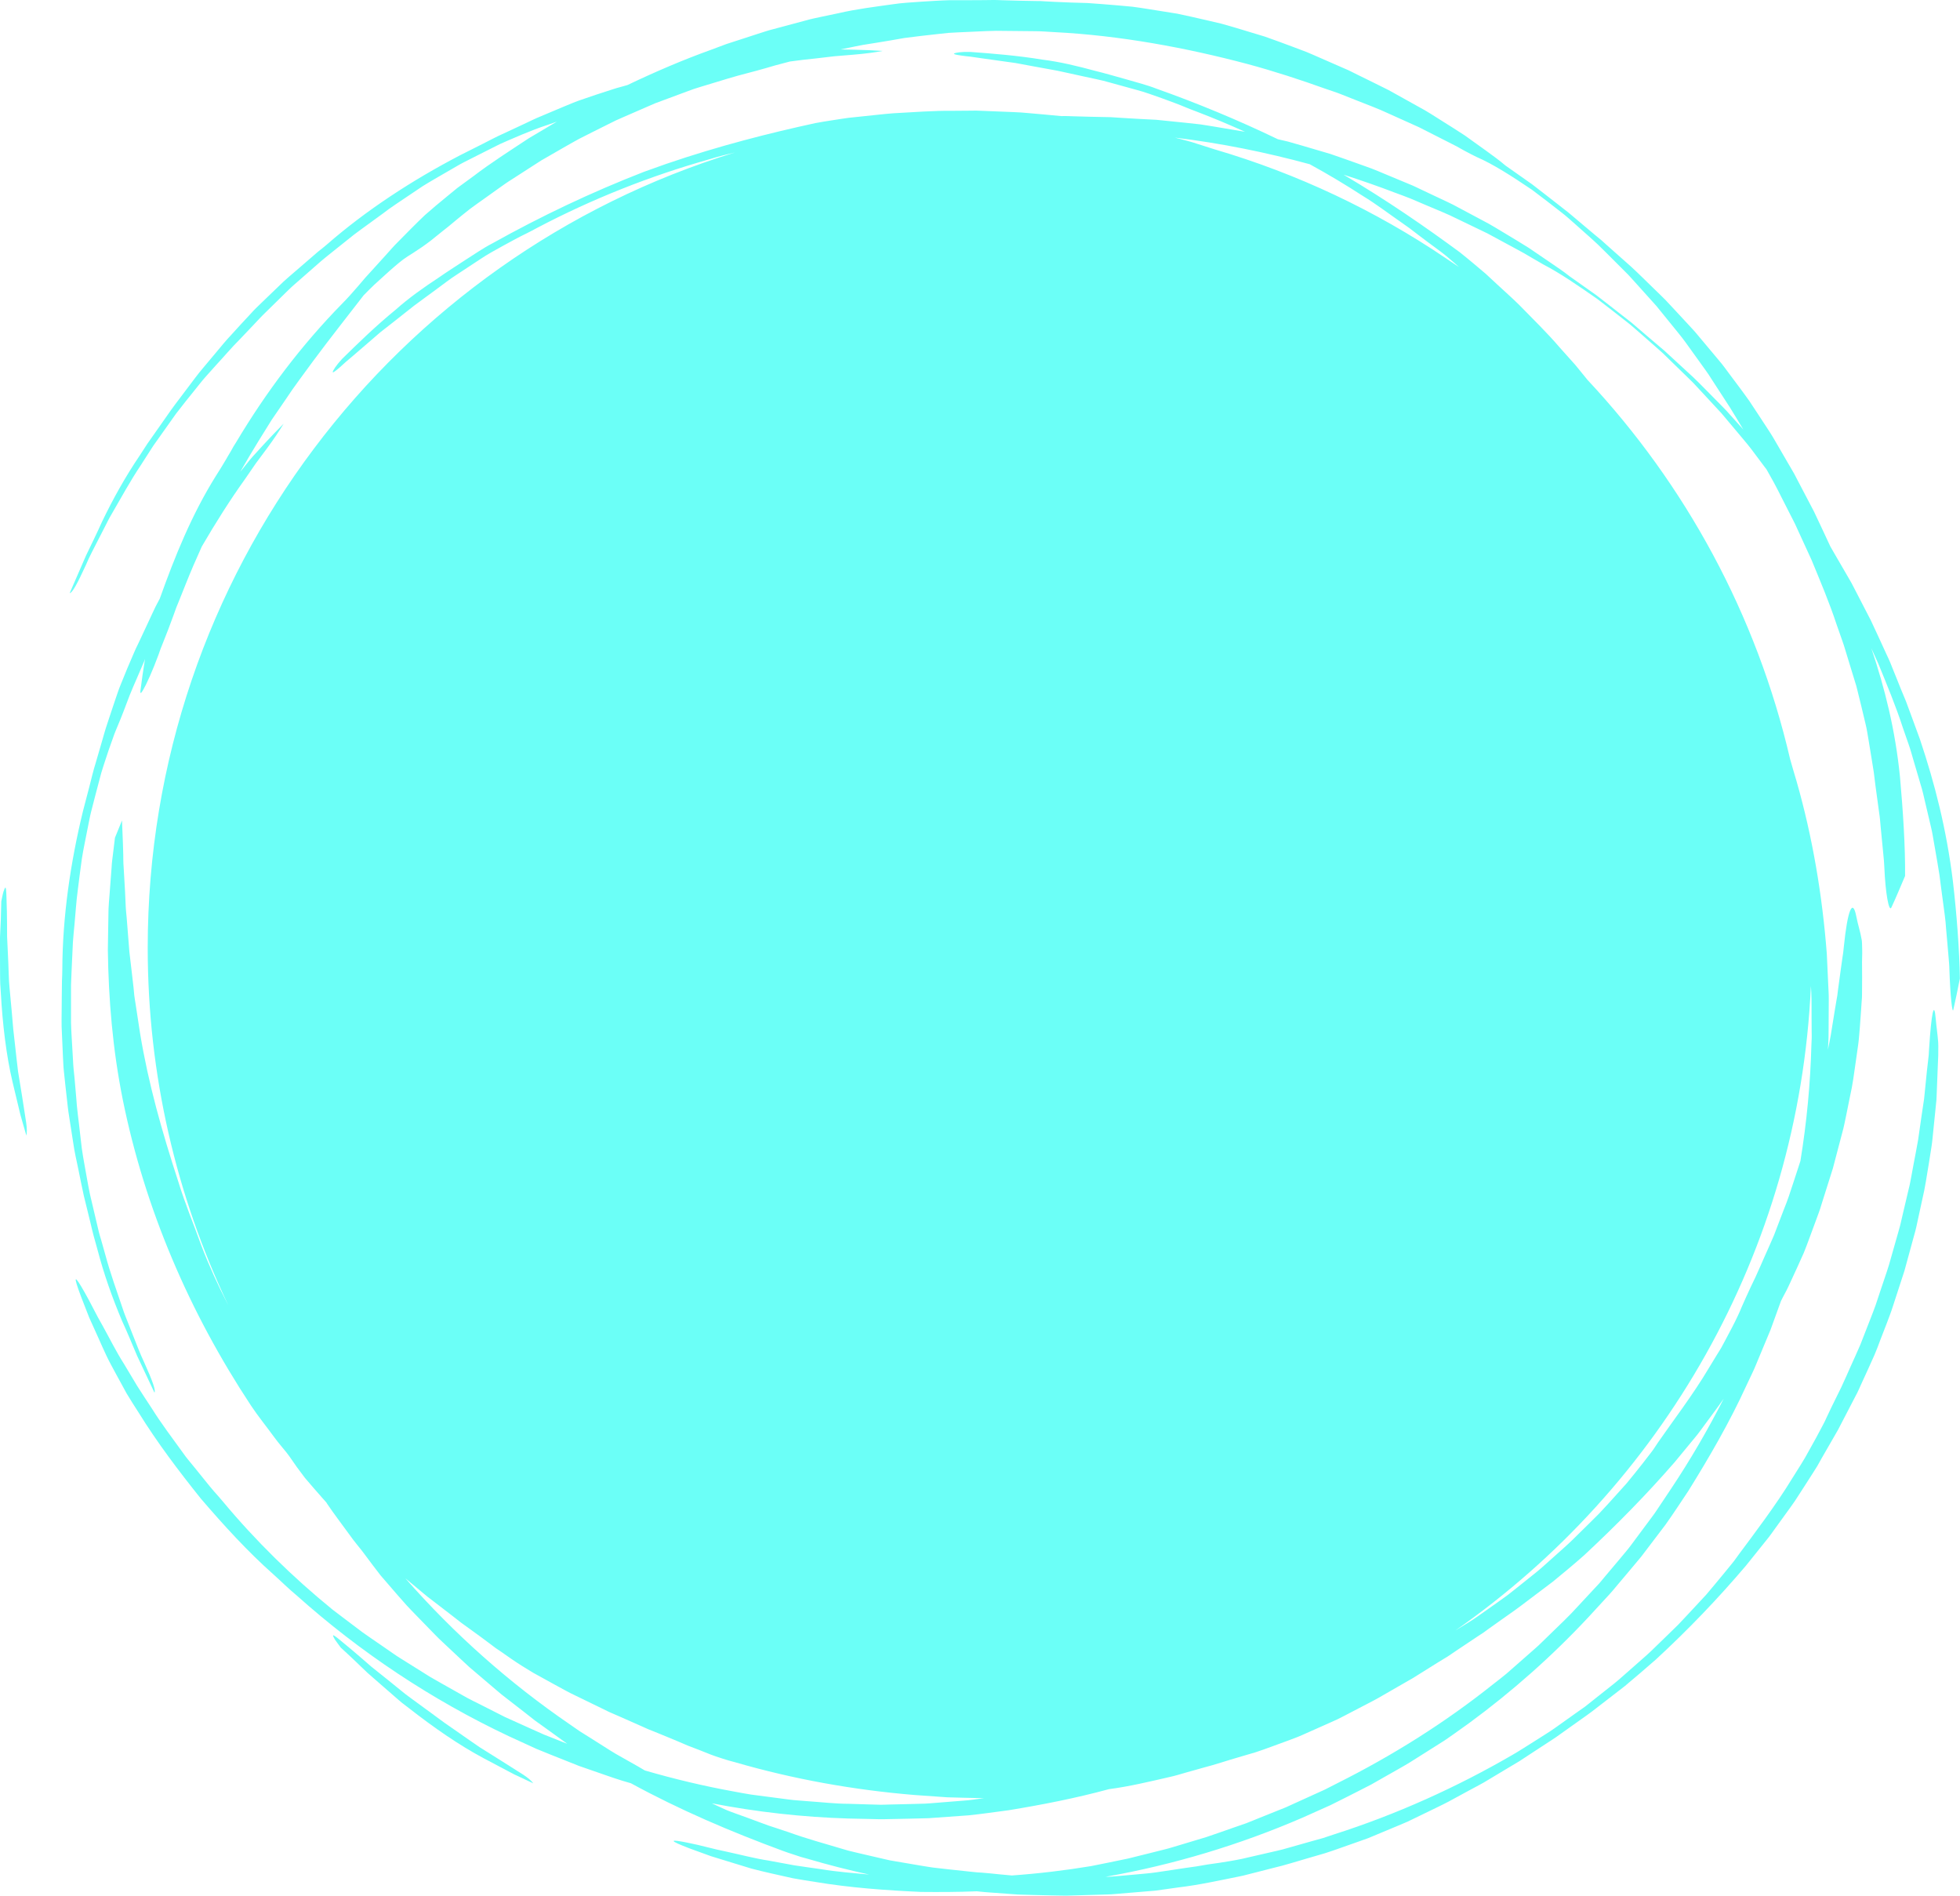 <?xml version="1.0" encoding="UTF-8" standalone="no"?><svg xmlns="http://www.w3.org/2000/svg" xmlns:xlink="http://www.w3.org/1999/xlink" fill="#000000" height="483.6" preserveAspectRatio="xMidYMid meet" version="1" viewBox="-0.0 0.0 500.1 483.6" width="500.1" zoomAndPan="magnify"><g fill="#6bfff7" id="change1_1"><path d="M498.28,224.75c-1.63-13.2-4.59-24.78-8.4-36.15c-0.79-2.14-1.57-4.28-2.36-6.43 c-0.39-1.07-0.8-2.15-1.2-3.24c-0.44-1.08-0.89-2.17-1.36-3.28c-0.57-1.47-1.18-2.93-1.77-4.4l-0.88-2.2 c-0.3-0.74-0.65-1.44-0.98-2.16c-1.34-2.88-2.62-5.78-3.99-8.64c-1.46-2.82-2.92-5.64-4.38-8.47c-0.35-0.71-0.74-1.41-1.14-2.08 l-1.2-2.07l-2.4-4.13c-0.36-0.65-0.73-1.29-1.11-1.93c-0.01-0.02-0.02-0.05-0.04-0.07c-0.04-0.08-0.07-0.14-0.11-0.21 c-1.37-2.92-2.71-5.86-4.11-8.77c-1.5-2.86-3.01-5.73-4.5-8.59c-0.35-0.73-0.75-1.43-1.17-2.13l-1.22-2.09l-2.43-4.19 c-0.38-0.66-0.75-1.31-1.14-1.96c-0.38-0.65-0.8-1.27-1.2-1.9c-0.81-1.25-1.62-2.48-2.43-3.71c-0.8-1.22-1.61-2.44-2.41-3.65 c-0.82-1.19-1.7-2.33-2.54-3.49c-0.86-1.15-1.7-2.29-2.56-3.42c-0.85-1.12-1.64-2.28-2.57-3.34c-1.81-2.16-3.59-4.29-5.36-6.4 c-0.86-1.07-1.82-2.08-2.75-3.08c-0.93-1.01-1.86-2-2.79-3.01l-2.79-2.99c-0.95-0.97-1.95-1.91-2.92-2.86 c-1.96-1.89-3.88-3.83-5.88-5.67c-2.04-1.81-4.09-3.63-6.15-5.46c-0.47-0.43-0.95-0.86-1.43-1.29c-0.51-0.42-1.02-0.84-1.53-1.26 c-1.01-0.85-2.05-1.71-3.07-2.58c-1.05-0.88-2.09-1.76-3.14-2.65l-0.8-0.67l-0.82-0.63c-0.54-0.43-1.11-0.85-1.64-1.29 c-2.22-1.71-4.43-3.47-6.66-5.17c-2.29-1.61-4.59-3.23-6.83-4.81c-1.56-1.34-3.27-2.56-5.01-3.83c-1.76-1.26-3.56-2.54-5.37-3.85 c-1.87-1.24-3.81-2.43-5.76-3.67c-1.94-1.21-3.89-2.52-5.97-3.61c-2.05-1.15-4.1-2.29-6.18-3.44l-1.55-0.86 c-0.54-0.27-1.08-0.53-1.59-0.79l-3.19-1.58c-1.07-0.52-2.12-1.04-3.2-1.57c-1.06-0.51-2.08-1.08-3.18-1.52 c-2.15-0.95-4.3-1.88-6.4-2.8c-1.12-0.48-2.25-1-3.41-1.47c-1.14-0.44-2.31-0.88-3.5-1.32c-2.33-0.87-4.7-1.75-7.1-2.59 c-2.43-0.74-4.87-1.47-7.31-2.21c-1.24-0.36-2.47-0.73-3.72-1.07c-1.22-0.3-2.49-0.59-3.75-0.88c-2.5-0.57-5.02-1.16-7.54-1.68 c-2.54-0.42-5.1-0.83-7.64-1.22c-1.28-0.2-2.55-0.4-3.82-0.56c-1.28-0.12-2.56-0.23-3.85-0.35c-2.53-0.22-5.09-0.41-7.61-0.59 c-2.79-0.06-5.66-0.17-8.6-0.31c-0.75-0.04-1.49-0.08-2.22-0.12l-1.11-0.07l-1.08-0.01c-1.43-0.02-2.88-0.05-4.33-0.08 c-1.45-0.03-2.91-0.08-4.36-0.12l-1.09-0.04l-0.54-0.01L254.02,0h-0.31h-0.28l-2.25,0.03c-2.99,0.03-5.96,0.03-8.87,0.02 c-2.53,0.07-4.98,0.24-7.39,0.39c-2.42,0.18-4.8,0.29-7.14,0.65c-4.68,0.66-9.28,1.22-13.85,2.28c-1.39,0.3-2.8,0.59-4.2,0.88 c-1.39,0.3-2.77,0.57-4.14,0.97c-2.75,0.73-5.47,1.47-8.18,2.19c-1.37,0.33-2.7,0.8-4.05,1.22l-3.99,1.3l-4.01,1.3 c-1.31,0.5-2.63,0.99-3.96,1.48c-7.15,2.57-14.21,5.6-21.31,8.99c-0.57,0.16-1.11,0.31-1.67,0.47c-0.66,0.17-1.3,0.35-1.92,0.56 c-3.12,0.98-5.96,1.94-8.72,2.9c-0.68,0.24-1.36,0.5-2.01,0.78c-0.66,0.27-1.34,0.55-1.99,0.82c-1.31,0.56-2.65,1.12-3.99,1.68 l-2.82,1.19c-0.95,0.41-1.86,0.87-2.77,1.3c-1.86,0.86-3.73,1.73-5.59,2.61c-1.89,0.83-3.72,1.82-5.6,2.77 c-1.89,0.95-3.79,1.91-5.72,2.88c-12.12,6.33-23.84,13.95-33.9,22.73c-0.67,0.57-1.49,1.24-2.27,1.84 c-1.96,1.67-3.91,3.38-5.86,5.06c-0.98,0.85-1.98,1.68-2.92,2.55l-2.79,2.68c-0.92,0.88-1.85,1.78-2.77,2.67 c-0.92,0.9-1.86,1.76-2.7,2.72c-1.75,1.87-3.47,3.74-5.17,5.62c-0.58,0.66-1.22,1.29-1.77,1.98c-0.57,0.68-1.15,1.37-1.72,2.06 c-1.17,1.39-2.33,2.77-3.47,4.14c-1.49,1.73-2.82,3.59-4.2,5.4c-1.35,1.83-2.77,3.62-4.11,5.49c-1.32,1.89-2.66,3.78-4,5.7 c-0.66,0.97-1.37,1.92-2.04,2.9c-0.66,1-1.31,2.01-1.96,3.02c-3.71,5.48-6.81,11.07-9.6,16.86c-1.16,2.61-2.62,5.58-4.11,8.68 c-1.38,3.16-2.8,6.45-4.15,9.55c0.62-0.01,1.89-2.27,4.11-7.12c0.93-2.24,2.11-4.38,3.2-6.55l1.67-3.25 c0.55-1.08,1.08-2.18,1.71-3.22c2.44-4.21,4.77-8.48,7.48-12.53l2.15-3.35c0.37-0.55,0.7-1.12,1.08-1.67l1.15-1.62 c1.54-2.15,3.07-4.31,4.59-6.47c1.6-2.11,3.27-4.15,4.92-6.21c0.84-1.03,1.63-2.08,2.51-3.07l2.64-2.95 c2.01-2.16,4.05-4.6,6.3-6.84c1.1-1.15,2.18-2.3,3.26-3.43c1.08-1.13,2.1-2.27,3.16-3.28c1.51-1.49,3.05-2.99,4.59-4.5 c0.77-0.74,1.51-1.51,2.31-2.23l2.41-2.11c1.61-1.41,3.22-2.83,4.83-4.23c1.63-1.39,3.33-2.68,4.98-4.03 c1.16-0.93,2.34-1.87,3.52-2.81c1.2-0.92,2.44-1.78,3.65-2.68c1.21-0.88,2.4-1.76,3.6-2.62c0.58-0.43,1.16-0.87,1.73-1.29 c0.59-0.41,1.18-0.8,1.74-1.2c2.26-1.54,4.51-3.05,6.77-4.55c2.31-1.44,4.69-2.77,7.04-4.14c1.18-0.66,2.33-1.39,3.54-2 c1.21-0.61,2.44-1.23,3.66-1.85c1.22-0.62,2.43-1.23,3.67-1.85l1.84-0.92l1.9-0.84c2.67-1.18,4.83-2.05,6.91-2.86 c1.05-0.43,2.1-0.76,3.18-1.13c0.8-0.28,1.63-0.57,2.5-0.88l-7.17,4.25c-4.77,3.16-9.59,6.21-14.12,9.67 c-1.09,0.8-2.21,1.61-3.32,2.43l-0.83,0.61l-0.79,0.65c-0.54,0.43-1.07,0.87-1.6,1.31c-2.1,1.72-4.12,3.4-5.83,4.92 c-2.49,2.37-4.69,4.63-6.88,6.85c-1.11,1.08-2.11,2.28-3.17,3.44c-1.04,1.16-2.12,2.34-3.23,3.56c-0.59,0.65-1.25,1.36-1.92,2.11 c-0.66,0.77-1.34,1.55-2.01,2.35c-1.35,1.57-2.71,3.08-3.85,4.22c-10.46,10.67-19.44,22.56-27.13,35.46 c-0.21,0.34-0.44,0.69-0.66,1.05c-0.22,0.36-0.41,0.74-0.62,1.12c-0.46,0.74-0.89,1.51-1.33,2.26c-0.88,1.49-1.75,2.92-2.51,4.08 c-6.21,9.94-10.49,20.58-14.34,31.34c-0.36,0.68-0.71,1.35-1.07,2.03c-0.65,1.29-1.21,2.63-1.84,3.93c-0.6,1.3-1.21,2.59-1.8,3.85 c-0.28,0.63-0.59,1.25-0.88,1.87c-0.31,0.61-0.59,1.21-0.85,1.81c-1.32,2.99-2.46,5.76-3.54,8.46c-0.28,0.67-0.53,1.35-0.76,2.03 c-0.24,0.69-0.47,1.37-0.7,2.05c-0.45,1.36-0.9,2.71-1.37,4.1L27,185.76c-0.31,0.97-0.57,1.96-0.86,2.95 c-0.56,1.96-1.14,3.93-1.72,5.91c-0.62,1.97-1.09,4-1.61,6.03c-0.53,2.04-1.08,4.11-1.62,6.2c-3.24,13.28-5.24,27.12-5.29,40.47 c0,0.87-0.05,1.94-0.09,2.91c-0.05,2.59-0.05,5.17-0.08,7.76c0,1.28-0.05,2.58-0.01,3.88c0.05,1.29,0.11,2.57,0.17,3.85 c0.06,1.29,0.11,2.57,0.17,3.85c0.08,1.28,0.1,2.56,0.25,3.83c0.27,2.54,0.53,5.07,0.83,7.58c0.11,0.87,0.17,1.75,0.31,2.63 c0.15,0.88,0.28,1.77,0.41,2.66c0.28,1.78,0.56,3.56,0.83,5.33c0.31,2.25,0.84,4.47,1.3,6.71c0.47,2.23,0.88,4.47,1.39,6.72 c0.56,2.23,1.11,4.49,1.66,6.76c0.28,1.14,0.52,2.29,0.84,3.44c0.31,1.15,0.62,2.3,0.96,3.46c1.67,6.39,3.82,12.42,6.32,18.34 c1.2,2.59,2.47,5.66,3.81,8.83c1.47,3.11,2.99,6.34,4.43,9.41c0.4-0.46-0.44-2.91-2.64-7.77c-1.05-2.2-1.88-4.48-2.79-6.73 l-1.34-3.4c-0.44-1.13-0.92-2.25-1.29-3.42c-1.55-4.6-3.22-9.18-4.48-13.88l-1.08-3.83c-0.2-0.64-0.39-1.27-0.55-1.91l-0.46-1.94 c-0.6-2.57-1.21-5.14-1.82-7.72c-0.54-2.59-0.96-5.2-1.44-7.79c-0.22-1.31-0.47-2.6-0.64-3.91l-0.46-3.94 c-0.3-2.93-0.79-6.07-0.98-9.24c-0.14-1.59-0.29-3.17-0.41-4.72c-0.17-1.55-0.33-3.06-0.39-4.53c-0.12-2.13-0.25-4.27-0.37-6.41 c-0.04-1.07-0.14-2.14-0.14-3.21v-3.21c0-2.14,0-4.28,0-6.42c0.05-2.14,0.2-4.27,0.27-6.39c0.08-1.49,0.14-3,0.21-4.5 c0.09-1.5,0.27-3.01,0.4-4.51c0.13-1.49,0.27-2.97,0.38-4.43c0.07-0.73,0.12-1.44,0.2-2.16c0.08-0.71,0.17-1.4,0.25-2.1 c0.33-2.7,0.68-5.4,1.05-8.08c0.42-2.68,1.01-5.34,1.52-8c0.28-1.33,0.5-2.67,0.84-4c0.34-1.31,0.69-2.63,1.02-3.97 c0.34-1.32,0.7-2.65,1.05-3.98l0.53-2l0.62-1.98c0.88-2.78,1.66-4.98,2.42-7.08c0.35-1.06,0.8-2.07,1.23-3.12 c0.44-1.05,0.89-2.13,1.34-3.32l1.67-4.38c0.57-1.46,1.22-2.88,1.83-4.31l1.85-4.31L37,168.1c-0.46,2.86-0.87,5.64-1.18,8.21 c-0.06,0.64,0.14,0.56,0.41,0.16c0.15-0.21,0.31-0.49,0.48-0.81c0.18-0.31,0.36-0.67,0.54-1.02c0.67-1.36,1.37-2.96,2.09-4.75 c0.36-0.9,0.73-1.86,1.1-2.85c0.18-0.5,0.36-1.01,0.54-1.54c0.22-0.51,0.43-1.04,0.63-1.58c0.88-2.16,1.77-4.51,2.68-7.01 c0.22-0.63,0.44-1.27,0.69-1.92c0.27-0.63,0.53-1.28,0.79-1.94c0.52-1.31,1.07-2.67,1.62-4.05c1.28-3.22,2.66-6.41,4.1-9.58 c3.49-5.99,7.2-11.87,11.04-17.22c0.89-1.3,1.81-2.65,2.74-3.98c0.95-1.29,1.93-2.57,2.82-3.79c1.82-2.46,3.29-4.67,4.28-6.34 c-1.62,1.6-3.15,3.25-4.79,4.99c-0.8,0.88-1.62,1.77-2.44,2.67c-0.41,0.46-0.84,0.9-1.23,1.38c-0.39,0.48-0.78,0.97-1.18,1.46 c-0.47,0.58-0.93,1.19-1.43,1.78c1.54-2.68,3.11-5.34,4.72-7.95c1.1-1.77,2.21-3.54,3.3-5.31c1.18-1.71,2.35-3.42,3.51-5.12 c2.26-3.45,4.73-6.65,7.02-9.82c4.66-6.29,9.21-11.98,12.94-16.84c1.02-1.01,1.89-1.94,2.72-2.7c0.83-0.76,1.56-1.42,2.2-2 c1.29-1.17,2.23-2.03,3.05-2.71c0.79-0.69,1.45-1.22,2.14-1.74c0.69-0.52,1.45-0.98,2.43-1.6c1.54-0.98,3-1.97,4.7-3.28 c0.41-0.33,0.85-0.69,1.3-1.05c0.44-0.38,0.93-0.77,1.44-1.16c1.04-0.8,2.16-1.71,3.41-2.77c1.17-0.97,2.42-1.98,3.73-3.01 c1.31-1,2.73-1.95,4.05-2.91l3.26-2.33l1.65-1.17c0.54-0.39,1.11-0.74,1.67-1.1l6.77-4.36c0.55-0.37,1.12-0.72,1.72-1.04l1.73-1 l3.48-2c1.17-0.65,2.31-1.33,3.49-1.96c1.19-0.61,2.37-1.2,3.56-1.8c1.31-0.64,2.6-1.3,3.9-1.95l1.96-0.97l1.99-0.88 c2.68-1.16,5.34-2.32,8-3.48c2.71-1.01,5.4-2,8.05-2.99c0.66-0.24,1.31-0.48,1.98-0.72c0.66-0.21,1.33-0.41,2-0.62 c1.31-0.4,2.63-0.8,3.93-1.19c1.74-0.51,3.41-1.06,5.09-1.51c1.67-0.43,3.3-0.86,4.92-1.31c1.61-0.44,3.2-0.89,4.8-1.37 c1.22-0.32,2.43-0.63,3.65-0.96c2.22-0.3,4.42-0.57,6.57-0.78c1.57-0.19,3.2-0.38,4.79-0.56c1.61-0.13,3.2-0.26,4.72-0.39 c3.05-0.25,5.68-0.6,7.58-0.97c-2.27-0.16-4.51-0.23-6.92-0.3c-1.18-0.02-2.38-0.05-3.61-0.07c-0.07,0-0.14,0-0.22-0.01 c0.72-0.15,1.44-0.29,2.16-0.44c1.18-0.24,2.36-0.5,3.54-0.71c1.18-0.19,2.38-0.38,3.56-0.57c2.36-0.38,4.72-0.78,7.05-1.2 c2.8-0.37,5.79-0.71,8.89-1.05c0.78-0.08,1.54-0.16,2.34-0.25c0.79-0.06,1.59-0.09,2.38-0.13c1.6-0.08,3.23-0.15,4.88-0.22 c1.62-0.06,3.29-0.17,4.92-0.18c1.67,0.01,3.33,0.02,5,0.05c1.67,0.01,3.33,0.04,4.99,0.05c0.83,0,1.66,0.04,2.47,0.09 c0.82,0.05,1.63,0.1,2.46,0.15c16.58,0.84,33.46,3.95,49.26,8.15c6.65,1.79,13.53,4.04,19.69,6.25c1.38,0.49,2.79,0.91,4.13,1.45 c1.35,0.53,2.69,1.07,4.04,1.6c2.69,1.08,5.4,2.05,8,3.28c2.6,1.19,5.24,2.34,7.84,3.53c2.56,1.3,5.11,2.59,7.66,3.89 c0.65,0.33,1.31,0.66,1.96,1c0.65,0.36,1.27,0.71,1.88,1.05c1.22,0.66,2.36,1.25,3.2,1.65c4.25,1.84,9.04,4.93,14.12,8.36 c2.44,1.83,4.95,3.76,7.46,5.73c1.27,0.96,2.44,2.06,3.65,3.11c1.18,1.05,2.38,2.11,3.54,3.15c0.76,0.7,1.53,1.36,2.27,2.08 l2.21,2.18c1.44,1.45,2.91,2.91,4.36,4.36c0.36,0.36,0.73,0.72,1.09,1.09l1.04,1.14c0.68,0.76,1.37,1.52,2.06,2.28 c1.36,1.52,2.73,3.02,4.08,4.54c1.28,1.57,2.54,3.13,3.79,4.67c1.25,1.56,2.53,3.06,3.67,4.64c1.14,1.59,2.27,3.15,3.38,4.7 c0.56,0.77,1.11,1.54,1.65,2.3c0.27,0.39,0.54,0.76,0.8,1.14c0.27,0.4,0.5,0.79,0.75,1.17c1.57,2.45,3.15,4.89,4.75,7.32 c1.15,1.84,2.25,3.71,3.37,5.56c-0.52-0.58-1.07-1.18-1.59-1.77l-2.7-3c-0.91-0.97-1.87-1.92-2.81-2.87 c-1.91-1.91-3.75-3.85-5.7-5.71c-1.99-1.82-3.98-3.65-5.96-5.49c-0.46-0.44-0.94-0.86-1.41-1.3c-0.48-0.42-0.99-0.83-1.48-1.25 c-0.99-0.85-2.01-1.71-3.03-2.58c-1.01-0.87-2.05-1.74-3.08-2.64l-0.77-0.66l-0.82-0.64c-0.54-0.42-1.08-0.85-1.63-1.27 c-2.18-1.69-4.35-3.43-6.56-5.11c-2.27-1.6-4.53-3.2-6.75-4.77c-1.59-1.27-3.32-2.42-5.08-3.62c-1.75-1.2-3.55-2.43-5.38-3.66 c-1.87-1.19-3.8-2.32-5.73-3.5c-1.97-1.16-3.89-2.4-5.96-3.45c-2.05-1.08-4.08-2.18-6.15-3.28l-1.54-0.82 c-0.52-0.26-1.07-0.5-1.57-0.76l-3.17-1.49c-1.06-0.5-2.11-1-3.15-1.49c-1.07-0.49-2.09-1.03-3.18-1.45 c-2.12-0.89-4.25-1.77-6.34-2.64c-1.11-0.46-2.23-0.95-3.37-1.38c-1.14-0.42-2.29-0.83-3.46-1.24c-2.31-0.82-4.64-1.66-7-2.46 c-2.38-0.7-4.8-1.41-7.2-2.12c-1.21-0.34-2.43-0.71-3.64-1.04c-0.85-0.19-1.71-0.4-2.55-0.59c-10.15-4.89-20.5-9.18-31.07-12.93 c-2.31-0.91-5.13-1.62-7.72-2.38c-2.62-0.73-5.61-1.6-7.78-2.12c-4.66-1.26-9.01-2.32-13.53-2.88c-6.19-1.02-12.67-1.55-18.37-1.96 c-2.33-0.06-3.8,0.18-4.14,0.41c-0.23,0.17,0.63,0.35,1.95,0.53c0.66,0.1,1.44,0.19,2.27,0.27c0.81,0.12,1.66,0.24,2.48,0.36 c2.18,0.31,4.37,0.61,6.55,0.92c1.09,0.17,2.2,0.27,3.26,0.49c1.09,0.21,2.18,0.41,3.27,0.61c2.19,0.4,4.38,0.8,6.58,1.2 c2.21,0.45,4.4,0.98,6.65,1.45c2.22,0.51,4.5,0.9,6.72,1.56c2.24,0.61,4.48,1.23,6.71,1.85c2.25,0.58,4.42,1.41,6.58,2.16 c2.15,0.79,4.3,1.56,6.34,2.43c0.59,0.27,1.78,0.68,2.68,1.04c4.13,1.58,8.21,3.29,12.23,5.11c-0.07-0.02-0.14-0.04-0.21-0.05 c-2.5-0.42-4.99-0.84-7.49-1.26c-1.26-0.2-2.49-0.42-3.76-0.6c-1.24-0.14-2.5-0.27-3.75-0.41c-2.51-0.25-5.01-0.51-7.48-0.76 c-2.71-0.13-5.52-0.28-8.4-0.46c-0.72-0.05-1.44-0.1-2.17-0.14l-1.09-0.07l-1.08-0.02c-1.43-0.03-2.87-0.06-4.33-0.09 c-1.44-0.04-2.9-0.08-4.34-0.12l-1.1-0.04l-0.55-0.01l-0.37,0l-0.28,0l-0.49,0.01c-1.51-0.16-3.01-0.28-4.5-0.42l-3.84-0.34 c-1.27-0.11-2.56-0.23-3.83-0.26l-7.69-0.31l-1.91-0.07l-1.94,0.02l-3.84,0.03c-5.12-0.06-10.23,0.36-15.34,0.63 c-2.53,0.19-5.08,0.51-7.62,0.76l-3.81,0.4c-1.27,0.17-2.52,0.38-3.79,0.57c-1.61,0.25-3.43,0.53-4.69,0.78 c-11.52,2.51-24.33,5.72-38.08,10.42c-1.91,0.66-3.8,1.34-5.64,2.01c-13.39,5.2-26.26,11.32-38.69,18.26 c-2.23,1.14-4.6,2.78-6.88,4.23c-2.27,1.48-4.89,3.16-6.72,4.44c-4.03,2.66-7.69,5.24-11.1,8.28c-4.86,3.96-9.52,8.48-13.61,12.5 c-1.57,1.7-2.37,2.97-2.4,3.38c-0.04,0.28,0.67-0.25,1.69-1.12c0.5-0.44,1.08-0.96,1.68-1.51c0.64-0.54,1.28-1.1,1.92-1.63 c1.67-1.44,3.34-2.88,5.01-4.31c0.85-0.71,1.65-1.48,2.53-2.13c0.88-0.68,1.73-1.36,2.62-2.05c1.74-1.37,3.48-2.76,5.25-4.15 c1.79-1.35,3.63-2.65,5.47-4.02c1.84-1.34,3.65-2.79,5.6-4.03c1.94-1.28,3.88-2.55,5.82-3.83c1.91-1.3,3.96-2.38,5.96-3.5 c2.01-1.1,4-2.19,6.01-3.16c0.59-0.26,1.69-0.89,2.54-1.33c14.02-7.38,28.84-13.27,44.08-17.55c2.11-0.66,4.27-1.2,6.43-1.71 C100.76,65.5,37.69,146.27,37.69,241.78c0,32.58,7.36,63.42,20.47,91.01c0.01,0.02,0.01,0.04,0.02,0.06 c-2.53-4.88-4.83-9.92-6.83-15.15c-1.78-5.01-4.18-10.72-5.87-16.29c-4.18-12.82-7.59-24.84-9.73-37.72 c-0.41-2.68-0.8-5.31-1.2-7.86c-0.09-0.64-0.22-1.28-0.29-1.92c-0.06-0.63-0.13-1.28-0.18-1.9c-0.15-1.26-0.3-2.51-0.43-3.74 c-0.14-1.23-0.28-2.45-0.43-3.66c-0.08-0.6-0.16-1.2-0.21-1.79c-0.05-0.6-0.09-1.19-0.14-1.78c-0.2-2.36-0.37-4.67-0.55-6.93 c-0.05-0.57-0.11-1.13-0.16-1.68L32.13,232l-0.02-0.21v-0.11v-0.05v-0.01c-0.01,0.03,0-0.08-0.01,0.06v-0.03l-0.04-0.84 c-0.05-1.12-0.1-2.23-0.15-3.31c-0.11-2.19-0.24-4.32-0.37-6.4c-0.09-1.06-0.07-2.05-0.09-3.06c-0.04-1-0.06-1.99-0.09-2.97 c-0.06-1.96-0.14-3.87-0.23-5.76c-0.62,1.57-1.31,3.19-1.8,4.41c-0.15,1.29-0.31,2.56-0.46,3.81c-0.15,1.25-0.34,2.49-0.39,3.71 c-0.2,2.42-0.37,4.8-0.54,7.12c-0.09,1.19-0.2,2.29-0.25,3.53c-0.02,1.16-0.05,2.33-0.06,3.48c-0.04,2.32-0.08,4.65-0.11,6.99 c0.17,12.57,1.22,25.29,3.81,38.19c2.79,13.78,7.02,27.39,12.56,40.5c5.52,13.12,12.34,25.71,20.17,37.56 c1.75,2.64,3.86,5.22,5.78,7.86c1.24,1.75,3.17,3.86,3.94,4.98c1.28,1.9,2.62,3.76,4.01,5.56c1.48,1.75,2.98,3.47,4.49,5.18 l0.98,1.1c0.08,0.12,0.15,0.24,0.23,0.37c1.76,2.62,3.78,5.22,5.68,7.86c1.2,1.75,3.08,3.88,3.84,4.97 c1.36,1.83,2.72,3.65,4.11,5.43c1.47,1.73,2.95,3.44,4.44,5.14l2.24,2.53c0.75,0.84,1.57,1.63,2.34,2.45l4.73,4.86 c0.7,0.76,1.46,1.45,2.2,2.15l2.25,2.11c1.49,1.4,2.98,2.81,4.49,4.19l4.67,3.97l2.34,1.99c0.41,0.33,0.78,0.68,1.18,0.99 l1.22,0.95c1.63,1.26,3.25,2.52,4.87,3.78l2.41,1.9l2.53,1.81c1.69,1.21,3.37,2.42,5.04,3.64l0.67,0.48 c-0.86-0.33-1.73-0.65-2.57-1.01l-3.36-1.33l-3.33-1.49l-6.61-2.98c-2.16-1.09-4.31-2.18-6.45-3.27c-1.09-0.55-2.17-1.06-3.24-1.64 l-3.15-1.78c-2.08-1.19-4.21-2.34-6.28-3.56c-2.05-1.28-4.09-2.55-6.12-3.83c-1.02-0.66-2.06-1.25-3.04-1.95l-2.96-2.05l-2.97-2.04 c-0.98-0.71-1.99-1.34-2.93-2.09c-2.32-1.77-4.62-3.45-6.91-5.23c-10.19-8.3-19.6-17.53-27.96-27.56 c-0.71-0.84-1.46-1.71-2.24-2.57c-0.77-0.86-1.48-1.79-2.2-2.66c-0.97-1.21-1.93-2.4-2.91-3.6c-0.96-1.2-1.99-2.35-2.86-3.63 c-2.66-3.7-5.48-7.38-7.91-11.28c-1.25-1.93-2.54-3.82-3.73-5.73c-1.17-1.94-2.32-3.86-3.44-5.74c-1.92-3-3.57-6.36-5.31-9.49 c-1.81-3.11-3.25-6.22-4.68-8.68c-2.59-4.57-3.07-4.65-0.85,1.25c0.6,1.59,1.3,3.37,2.01,5.16c0.79,1.76,1.59,3.53,2.32,5.14 c0.67,1.52,1.36,3.06,2.1,4.64c0.74,1.56,1.61,3.12,2.47,4.72c0.88,1.59,1.75,3.23,2.67,4.89c0.96,1.63,2.02,3.24,3.08,4.91 c4.76,7.68,10.24,14.91,15.87,21.94c5.88,6.85,11.94,13.5,18.57,19.38c1.89,1.69,3.85,3.65,5.89,5.33 c16.18,14.47,34.45,26.62,54.09,35.89l7.07,3.24c2.38,1,4.79,1.93,7.21,2.9l3.61,1.44l3.66,1.27c2.44,0.83,4.88,1.73,7.37,2.5 c0.75,0.23,1.51,0.44,2.27,0.67c12.42,6.78,25.42,12.33,38.85,17.28c0.75,0.27,1.75,0.62,2.84,0.96c0.54,0.18,1.1,0.36,1.66,0.55 c0.56,0.15,1.12,0.3,1.64,0.45c5.21,1.54,10.49,2.89,15.79,4.05c-4.09-0.39-8.24-0.7-12.33-1.38c-2.27-0.34-4.54-0.62-6.78-0.98 c-2.21-0.4-4.42-0.81-6.57-1.21c-3.5-0.53-7.14-1.51-10.65-2.26c-3.51-0.7-6.79-1.68-9.61-2.22c-5.13-1.07-5.52-0.76,0.37,1.47 c1.6,0.6,3.39,1.24,5.21,1.89c1.84,0.56,3.71,1.13,5.4,1.66c1.58,0.5,3.2,0.99,4.87,1.49c1.67,0.46,3.4,0.84,5.19,1.26 c1.76,0.39,3.59,0.81,5.43,1.22c1.87,0.35,3.78,0.63,5.71,0.94c8.92,1.49,17.99,2.14,26.98,2.55c4.76,0.05,9.51,0.03,14.24-0.16 c0.7,0.07,1.43,0.16,2.14,0.21c2.77,0.21,5.54,0.4,8.31,0.61c2.77,0.11,5.53,0.15,8.27,0.22c1.41,0.01,2.73,0.08,4.18,0.07 c1.38-0.04,2.74-0.08,4.12-0.12c1.39-0.04,2.77-0.07,4.15-0.12c1.36-0.06,2.73-0.04,4.1-0.18c2.73-0.23,5.44-0.46,8.16-0.68 l2.01-0.17l2.01-0.27c1.33-0.18,2.67-0.37,3.99-0.56c5.33-0.63,10.48-1.79,15.55-2.8c0.7-0.12,1.42-0.32,2.12-0.5 c0.72-0.18,1.43-0.37,2.16-0.55c1.45-0.38,2.91-0.75,4.38-1.12c2.96-0.68,5.91-1.65,8.89-2.5c1.47-0.42,2.89-0.84,4.3-1.25 c1.41-0.43,2.76-0.94,4.1-1.4c1.33-0.47,2.64-0.93,3.95-1.39c0.65-0.23,1.3-0.46,1.94-0.69l0.96-0.34l0.94-0.39 c2.49-1.04,4.94-2.07,7.38-3.08l1.83-0.78l1.78-0.86c1.19-0.58,2.38-1.16,3.59-1.74c1.68-0.83,3.4-1.62,5.08-2.51 c1.69-0.91,3.38-1.83,5.08-2.76c0.87-0.47,1.73-0.93,2.59-1.39l1.31-0.72l1.27-0.76c1.69-1.01,3.43-2.06,5.17-3.1 c0.88-0.52,1.75-1.05,2.63-1.57c0.86-0.56,1.72-1.13,2.59-1.7c1.75-1.13,3.5-2.28,5.28-3.45c0.45-0.3,0.88-0.58,1.34-0.88 c0.43-0.31,0.86-0.62,1.31-0.93c0.88-0.63,1.74-1.25,2.64-1.88c1.77-1.29,3.6-2.51,5.39-3.86c2.78-2.18,5.61-4.29,8.36-6.46 c2.68-2.26,5.35-4.51,7.94-6.8c8.34-7.7,15.88-15.58,22.97-23.93c1.71-2.14,3.43-4.28,5.15-6.42c0.88-1.04,1.66-2.2,2.47-3.31 c0.81-1.12,1.63-2.24,2.43-3.36c0.82-1.13,1.65-2.26,2.43-3.4c0.76-1.18,1.52-2.36,2.29-3.54c0.76-1.2,1.53-2.38,2.3-3.59 c0.37-0.6,0.75-1.2,1.14-1.81c0.34-0.62,0.71-1.24,1.05-1.88c1.38-2.39,2.78-4.85,4.21-7.31c1.3-2.53,2.64-5.09,3.96-7.63l0.99-1.9 c0.32-0.64,0.6-1.31,0.89-1.95c0.6-1.29,1.18-2.57,1.76-3.84c0.58-1.29,1.15-2.54,1.7-3.78c0.55-1.25,1.01-2.53,1.47-3.76 c0.56-1.45,1.12-2.89,1.68-4.34c0.55-1.46,1.12-2.92,1.59-4.42c0.96-2.98,1.94-5.98,2.92-8.97c0.83-3.04,1.67-6.08,2.49-9.11 c0.46-1.5,0.74-3.05,1.08-4.57c0.33-1.53,0.66-3.05,0.99-4.56c0.73-3,1.14-6.05,1.65-9.03c0.22-1.49,0.46-2.97,0.7-4.43 c0.23-1.47,0.33-2.94,0.49-4.39c0.15-1.44,0.31-2.88,0.44-4.3c0.07-0.71,0.15-1.41,0.21-2.11l0.11-1.06l0.05-1.04 c0.11-2.78,0.21-5.47,0.32-8.08c0.01-0.84,0.13-2.03,0.1-3.14c0.02-1.11,0.02-2.11-0.02-2.54c-0.19-2.4-0.43-3.66-0.62-5.91 c-0.41-4.88-1.11-1.65-1.71,7.75c-0.02,0.47-0.06,0.93-0.08,1.41c-0.04,0.46-0.1,0.91-0.15,1.37c-0.11,0.92-0.21,1.84-0.32,2.79 c-0.19,1.86-0.38,3.75-0.57,5.67c-0.04,0.49-0.11,0.96-0.15,1.45c-0.07,0.49-0.15,0.98-0.22,1.46c-0.14,0.98-0.3,1.96-0.44,2.96 c-0.29,1.98-0.58,3.98-0.86,6.01c-0.34,2.02-0.76,4.04-1.14,6.1c-0.18,1.02-0.38,2.05-0.57,3.09c-0.21,1.03-0.36,2.08-0.64,3.11 c-0.49,2.06-0.98,4.15-1.47,6.24c-0.24,1.05-0.49,2.09-0.73,3.15c-0.27,1.05-0.59,2.09-0.88,3.14l-1.98,6.97 c-0.7,2.3-1.53,4.58-2.28,6.88l-1.14,3.43c-0.39,1.14-0.85,2.26-1.28,3.39c-0.89,2.25-1.76,4.5-2.63,6.74 c-0.78,1.84-1.63,3.66-2.44,5.47c-0.82,1.8-1.57,3.61-2.41,5.36c-0.85,1.74-1.7,3.45-2.52,5.12c-0.4,0.84-0.81,1.67-1.18,2.49 c-0.2,0.42-0.39,0.83-0.57,1.23c-0.21,0.4-0.41,0.79-0.62,1.18c-0.85,1.66-2.07,3.88-3.41,6.26c-0.32,0.59-0.66,1.19-1.01,1.81 c-0.35,0.61-0.74,1.19-1.09,1.79c-0.76,1.19-1.48,2.37-2.19,3.49c-4.09,6.73-9.83,14.27-13.44,19.13 c-0.65,0.86-1.24,1.78-1.96,2.62c-0.69,0.85-1.4,1.71-2.11,2.58c-1.43,1.73-2.88,3.49-4.38,5.25c-1.57,1.69-3.16,3.4-4.74,5.1 l-2.42,2.57l-2.51,2.45l-4.46,4.33c-1.51,1.42-3.11,2.75-4.65,4.14l-2.34,2.06c-0.78,0.69-1.55,1.38-2.38,2.03 c-1.62,1.29-3.27,2.59-4.91,3.89l-2.45,1.95c-0.87,0.61-1.71,1.22-2.58,1.82c-1.72,1.23-3.44,2.45-5.15,3.67 c-0.87,0.62-1.78,1.2-2.67,1.76c-0.9,0.57-1.79,1.14-2.7,1.71c-1.81,1.12-3.6,2.31-5.48,3.39c-14.09,8.19-29.58,15.2-45.51,20.28 c-0.96,0.32-1.91,0.63-2.86,0.95c-0.98,0.27-1.95,0.54-2.92,0.81c-1.94,0.56-3.9,1.1-5.86,1.66c-1.94,0.6-3.96,0.98-5.94,1.46 c-1.98,0.45-3.98,0.91-5.95,1.37c-1.96,0.41-4.57,0.83-5.78,1.01c-2.07,0.26-3.94,0.57-5.82,0.91c-1.88,0.25-3.78,0.54-5.88,0.86 c-1.44,0.21-2.94,0.44-4.48,0.67c-1.54,0.22-3.12,0.34-4.68,0.49c-1.56,0.14-3.1,0.27-4.58,0.41c-0.74,0.06-1.45,0.12-2.16,0.17 c-0.47,0.04-0.92,0.05-1.39,0.05c17.27-3.06,34.17-8.13,50.26-15.09l7.08-3.17c2.34-1.13,4.63-2.34,6.94-3.49l3.46-1.77l3.37-1.92 c2.24-1.29,4.53-2.52,6.72-3.87c2.55-1.6,5.08-3.2,7.6-4.8c1.28-0.76,2.47-1.67,3.7-2.51l3.64-2.6 c10.97-8.05,21.24-17.16,30.47-27.06c1.16-1.25,2.32-2.51,3.47-3.77c1.13-1.25,2.34-2.48,3.4-3.81c2.18-2.61,4.39-5.18,6.55-7.8 c2.07-2.7,4.12-5.43,6.2-8.16c1.99-2.79,3.88-5.7,5.82-8.6c5.37-8.64,10.54-17.53,14.83-26.92l1.65-3.49 c0.56-1.17,1.01-2.37,1.52-3.56l2.98-7.15c0.9-2.43,1.76-4.86,2.64-7.28c0.01-0.04,0.04-0.08,0.05-0.12 c0.13-0.27,0.28-0.54,0.41-0.81l1-1.89c0.33-0.64,0.62-1.29,0.92-1.93c0.59-1.28,1.18-2.57,1.77-3.84c0.57-1.27,1.14-2.53,1.7-3.78 c0.53-1.25,0.97-2.53,1.44-3.77c0.54-1.44,1.08-2.91,1.61-4.36c0.54-1.45,1.1-2.92,1.53-4.42c0.95-2.99,1.89-5.98,2.84-8.99 c0.8-3.04,1.61-6.09,2.4-9.12c0.43-1.5,0.7-3.04,1.03-4.57c0.31-1.53,0.62-3.04,0.92-4.56c0.7-3.01,1.07-6.05,1.5-9.03 c0.22-1.49,0.43-2.97,0.63-4.43c0.2-1.46,0.27-2.94,0.41-4.38c0.1-1.45,0.21-2.88,0.31-4.3c0.05-0.72,0.09-1.42,0.14-2.12 l0.08-1.04l0.02-1.05c0.02-2.76,0.04-5.44,0-8.02c-0.02-0.84,0.08-2,0.04-3.13c-0.02-1.11-0.04-2.11-0.12-2.53 c-0.42-2.41-0.93-3.68-1.37-5.93c-0.94-4.9-2.25-1.68-3.2,7.72c-0.05,0.47-0.09,0.93-0.15,1.41c-0.05,0.46-0.13,0.88-0.2,1.33 c-0.13,0.9-0.26,1.79-0.38,2.7c-0.26,1.81-0.5,3.65-0.75,5.51c-0.05,0.47-0.12,0.93-0.17,1.4c-0.09,0.48-0.17,0.95-0.25,1.43 c-0.16,0.96-0.33,1.91-0.48,2.88c-0.3,1.94-0.62,3.9-0.95,5.88c-0.22,1.23-0.48,2.46-0.73,3.69c0.02-0.39,0.04-0.77,0.07-1.16 c0.04-0.66,0.08-1.3,0.09-1.95l0.02-1.95l0.02-3.91c0.01-1.3,0.02-2.6,0.02-3.9c0.02-1.3-0.1-2.59-0.14-3.89 c-0.12-2.58-0.25-5.17-0.36-7.73c-1.14-14.85-3.63-29.73-7.71-43.99c-0.56-1.85-1.11-3.77-1.66-5.7 c-8.57-36.85-26.71-70-51.69-96.71l-1.92-2.36l-1.22-1.49l-1.28-1.43l-2.56-2.86c-3.33-3.9-7-7.45-10.57-11.11 c-1.83-1.79-3.75-3.48-5.62-5.22l-2.8-2.6c-0.98-0.84-1.96-1.65-2.94-2.48c-1.27-1.05-2.66-2.22-3.66-3 c-8.66-6.38-18.47-13.18-29.67-19.8c4.49,1.44,8.95,2.99,13.06,4.57c1.36,0.52,2.73,0.98,4.08,1.54c1.33,0.57,2.67,1.13,3.99,1.7 c2.65,1.14,5.33,2.17,7.88,3.46c2.57,1.25,5.15,2.46,7.72,3.72c2.49,1.36,5,2.71,7.51,4.06c0.64,0.35,1.28,0.7,1.92,1.05 c0.63,0.37,1.25,0.74,1.85,1.09c1.18,0.7,2.27,1.32,3.08,1.78c4.04,2.08,8.7,5.28,13.68,8.75c2.39,1.84,4.88,3.76,7.36,5.72 c1.27,0.95,2.42,2.05,3.62,3.06c1.18,1.05,2.37,2.08,3.54,3.11c0.76,0.68,1.53,1.33,2.28,2.03l2.18,2.13 c1.47,1.42,2.94,2.85,4.4,4.28c0.36,0.35,0.73,0.7,1.07,1.06l1.05,1.12c0.7,0.75,1.4,1.49,2.08,2.24c1.37,1.48,2.74,2.97,4.1,4.43 c1.31,1.54,2.57,3.07,3.85,4.58c1.25,1.53,2.56,2.99,3.73,4.53c1.17,1.55,2.32,3.08,3.44,4.59c0.15,0.18,0.28,0.37,0.43,0.55 l1.85,3.31c0.72,1.28,1.35,2.61,2.02,3.91l2,3.93c0.65,1.31,1.37,2.59,1.95,3.95c1.22,2.68,2.46,5.35,3.69,8.04 c2.24,5.45,4.56,10.89,6.4,16.49c0.49,1.4,0.97,2.78,1.46,4.16c0.5,1.37,0.87,2.78,1.31,4.15c0.43,1.39,0.84,2.78,1.27,4.16 l0.64,2.08l0.32,1.04l0.27,1.06c0.71,2.83,1.4,5.69,2.09,8.63c0.37,1.46,0.57,2.97,0.84,4.5c0.25,1.53,0.51,3.08,0.76,4.65 c0.17,1.06,0.35,2.15,0.52,3.25c0.14,1.11,0.28,2.23,0.42,3.37c0.29,2.26,0.61,4.57,0.94,6.9c0.19,1.16,0.28,2.33,0.38,3.5 c0.12,1.18,0.23,2.35,0.34,3.52c0.12,1.18,0.23,2.34,0.34,3.5c0.11,1.16,0.24,2.31,0.27,3.46c0.28,6.63,1.18,11.49,1.79,10.25 c1.09-2.32,2.18-4.96,3.5-8.05c0.08-7.35-0.53-16.71-1.3-25.31c-1.2-11.95-3.85-22.55-7.31-32.79c0.59,1.31,1.18,2.61,1.78,3.92 c2.22,5.44,4.49,10.87,6.3,16.46c0.49,1.39,0.95,2.77,1.44,4.14c0.49,1.36,0.85,2.77,1.26,4.14c0.41,1.39,0.82,2.76,1.22,4.14 l0.61,2.08l0.31,1.04l0.27,1.05c0.65,2.82,1.33,5.67,2.02,8.59c0.37,1.46,0.57,2.96,0.85,4.47c0.26,1.51,0.53,3.05,0.8,4.62 c0.18,1.06,0.36,2.13,0.53,3.23c0.15,1.1,0.29,2.22,0.43,3.34c0.31,2.25,0.6,4.55,0.92,6.87c0.17,1.16,0.25,2.33,0.34,3.5 c0.11,1.16,0.21,2.33,0.31,3.5c0.09,1.16,0.19,2.33,0.3,3.48c0.09,1.16,0.22,2.31,0.23,3.45c0.22,6.58,0.74,11.42,1.01,10.18 c0.54-2.3,1.05-4.91,1.66-7.92C499.96,242.34,499.26,233.16,498.28,224.75z M160.91,449.58l-2.64-1.49c-0.89-0.5-1.77-1-2.62-1.55 l-5.15-3.26l-2.59-1.62c-0.84-0.56-1.66-1.17-2.49-1.73c-15.48-10.59-29.62-23.16-42-37.29l2.12,1.76l2.37,1.98 c0.4,0.33,0.78,0.66,1.2,0.99l1.23,0.94c1.62,1.26,3.27,2.53,4.92,3.79l2.45,1.91l2.52,1.82c1.69,1.22,3.37,2.45,5.04,3.71 l1.25,0.94l1.31,0.88c0.86,0.61,1.72,1.21,2.59,1.81c1.51,1.06,3.7,2.43,5.57,3.55l5.46,3.01c1.84,0.98,3.64,2.04,5.53,2.91 l5.6,2.72c0.93,0.46,1.85,0.92,2.8,1.37l2.85,1.24c1.91,0.84,3.81,1.69,5.72,2.53l1.42,0.64l1.46,0.58l2.89,1.18 c1.95,0.79,3.87,1.61,5.8,2.44c1.96,0.74,3.92,1.5,5.87,2.29c0.75,0.29,1.76,0.63,2.85,0.98c0.55,0.17,1.12,0.34,1.68,0.52 c0.57,0.15,1.12,0.31,1.66,0.45c14.92,4.33,30.21,7.06,45.74,8.35c2.8,0.19,5.6,0.39,8.38,0.59c2.79,0.1,5.53,0.13,8.28,0.2 l1.14,0.03l-0.65,0.07c-1.46,0.19-2.91,0.44-4.37,0.53c-2.93,0.24-5.83,0.47-8.76,0.7c-0.86,0.08-1.72,0.11-2.57,0.12l-2.59,0.07 l-5.18,0.12l-1.29,0.04l-0.65,0.01l-0.17,0.01h-0.04h-0.04l-0.33-0.01l-2.62-0.07l-5.25-0.16c-3.54-0.01-6.89-0.42-10.33-0.65 l-2.53-0.2c-0.87-0.07-1.72-0.13-2.58-0.26l-5.12-0.67l-4.42-0.58c-1.47-0.22-2.93-0.52-4.38-0.78c-7.69-1.39-15.24-3.2-22.71-5.37 C163.36,450.95,162.13,450.27,160.91,449.58z M426.39,379.79l-2.44,3.65c-0.83,1.21-1.59,2.46-2.49,3.62 c-1.76,2.36-3.5,4.7-5.24,7.05c-0.5,0.69-1.05,1.36-1.61,2.02l-1.66,1.99l-3.33,3.95l-0.83,1l-0.41,0.49l-0.1,0.12l-0.02,0.03 h-0.01l-0.02,0.03l-0.21,0.24l-1.8,1.93l-3.57,3.84c-2.36,2.64-4.86,4.91-7.3,7.32l-1.84,1.79c-0.62,0.6-1.22,1.2-1.89,1.76 l-3.88,3.41l-3.36,2.95c-1.14,0.96-2.33,1.85-3.5,2.77c-12.28,9.79-25.63,18.15-39.66,25.18l-3.24,1.65l-3.31,1.5l-6.6,3 c-2.23,0.91-4.48,1.8-6.73,2.7c-1.12,0.44-2.21,0.92-3.35,1.35l-3.41,1.18c-2.28,0.78-4.56,1.63-6.83,2.37 c-2.31,0.69-4.62,1.38-6.92,2.08c-1.17,0.33-2.3,0.72-3.46,1l-3.5,0.88l-3.5,0.87c-1.16,0.27-2.32,0.62-3.5,0.83 c-2.84,0.57-5.63,1.19-8.49,1.73c-6.68,1.11-13.44,1.91-20.2,2.39c-1.89-0.17-3.76-0.34-5.6-0.54c-0.52-0.05-1.23-0.12-2.02-0.18 c-0.8-0.04-1.72-0.1-2.68-0.22c-1.91-0.21-4.01-0.42-5.79-0.62c-1.09-0.12-2.22-0.25-3.33-0.38c-1.11-0.1-2.21-0.34-3.32-0.49 c-2.23-0.39-4.46-0.76-6.71-1.14l-1.67-0.29l-1.67-0.38l-3.32-0.77l-3.31-0.77c-1.11-0.29-2.24-0.5-3.3-0.85 c-4.87-1.46-9.64-2.74-14.2-4.4c-1.14-0.37-2.28-0.76-3.43-1.14c-1.14-0.37-2.29-0.73-3.38-1.17c-2.23-0.84-4.46-1.65-6.67-2.44 c-0.73-0.29-1.85-0.64-2.92-1.14c-1.07-0.48-2.14-0.98-2.88-1.32c-0.11-0.06-0.22-0.12-0.34-0.17c11.49,2.22,23.2,3.53,34.82,3.88 c1.7,0.04,3.4,0.07,5.11,0.11c1.7,0.04,3.41,0.11,5.11,0.04c3.41-0.08,6.8-0.12,10.19-0.23c3.4-0.24,6.8-0.48,10.23-0.73 c3.41-0.35,6.83-0.85,10.3-1.31c8.53-1.4,17.1-3.07,25.55-5.37c5.33-0.7,10.48-1.96,15.52-3.11c0.72-0.15,1.41-0.35,2.15-0.55 c0.69-0.2,1.43-0.41,2.14-0.62c1.45-0.41,2.92-0.82,4.38-1.23c2.95-0.75,5.89-1.77,8.89-2.63c1.46-0.43,2.89-0.85,4.29-1.26 c1.4-0.44,2.75-0.96,4.1-1.44c1.33-0.48,2.63-0.97,3.93-1.44c0.65-0.25,1.28-0.49,1.93-0.72l0.95-0.37l0.94-0.4 c2.47-1.09,4.89-2.17,7.31-3.25l1.81-0.82l1.77-0.9c1.18-0.61,2.36-1.22,3.53-1.84c1.65-0.88,3.36-1.71,5.02-2.64 c1.66-0.96,3.33-1.92,5.02-2.89c0.85-0.49,1.69-0.97,2.54-1.46l1.28-0.73l1.26-0.79c1.68-1.05,3.37-2.11,5.09-3.18 c0.86-0.53,1.73-1.07,2.62-1.6c0.84-0.57,1.69-1.15,2.56-1.73c1.72-1.15,3.46-2.31,5.23-3.49c0.44-0.29,0.87-0.58,1.33-0.87 c0.42-0.31,0.86-0.63,1.29-0.94c0.88-0.62,1.75-1.25,2.64-1.88c1.77-1.28,3.6-2.5,5.37-3.83c2.79-2.15,5.64-4.21,8.41-6.35 c2.7-2.23,5.4-4.44,7.97-6.73c8.27-7.71,15.89-15.46,23.07-23.72c1.73-2.11,3.48-4.23,5.23-6.34c0.89-1.04,1.67-2.18,2.49-3.28 c0.83-1.11,1.65-2.23,2.47-3.34c0.78-1.08,1.59-2.16,2.34-3.26C435.78,364.72,431.32,372.4,426.39,379.79z M462.26,264.84 c-0.02,0.55-0.05,1.1-0.07,1.65c-0.26,9.93-1.2,19.87-2.81,29.7c-0.59,1.89-1.25,3.77-1.85,5.67l-1.12,3.37 c-0.36,1.11-0.82,2.21-1.25,3.32c-0.83,2.2-1.69,4.41-2.53,6.61c-0.76,1.81-1.59,3.59-2.37,5.37c-0.79,1.76-1.53,3.55-2.34,5.27 c-0.83,1.71-1.63,3.4-2.38,5.07c-0.38,0.84-0.74,1.66-1.1,2.47c-0.17,0.42-0.34,0.83-0.52,1.23c-0.18,0.4-0.37,0.8-0.55,1.2 c-0.77,1.66-1.93,3.87-3.2,6.23c-0.33,0.59-0.66,1.19-0.96,1.79c-0.34,0.6-0.73,1.18-1.09,1.77c-0.7,1.17-1.42,2.34-2.1,3.45 c-3.94,6.68-9.58,14.06-12.97,18.98c-0.6,0.88-1.15,1.8-1.83,2.65c-0.67,0.86-1.36,1.73-2.01,2.6c-1.37,1.73-2.77,3.51-4.23,5.25 c-1.53,1.68-3.07,3.38-4.6,5.1l-2.36,2.54l-2.46,2.45l-4.37,4.3c-1.47,1.43-3.03,2.76-4.54,4.13l-2.28,2.04 c-0.78,0.68-1.53,1.38-2.34,2.02c-1.61,1.28-3.22,2.57-4.82,3.86l-2.44,1.93c-0.83,0.62-1.69,1.21-2.51,1.81 c-1.7,1.2-3.41,2.4-5.11,3.61c-0.85,0.61-1.73,1.18-2.63,1.73c-0.9,0.55-1.78,1.1-2.69,1.66c-0.17,0.1-0.33,0.2-0.49,0.3 c52.48-36.63,87.64-96.33,90.72-164.43c0.04,0.56,0.06,1.1,0.1,1.66c0.09,2.21,0.05,4.44,0.07,6.66c0.01,1.11,0.01,2.23,0.02,3.34 C462.25,263.73,462.28,264.29,462.26,264.84z M347.79,50.02c3.29,2,6.35,4.35,9.5,6.53c0.78,0.56,1.57,1.11,2.34,1.66 c0.76,0.58,1.53,1.16,2.28,1.74c1.52,1.15,3.02,2.29,4.55,3.4c0.82,0.62,1.67,1.21,2.45,1.87c0.77,0.65,1.52,1.29,2.23,1.9 c0.39,0.34,0.77,0.68,1.12,1c-0.15-0.1-0.31-0.2-0.45-0.3c-0.99-0.67-1.97-1.33-2.91-1.95c-17.9-12.12-37.76-21.54-58.99-27.77 c-1.52-0.49-3.04-0.97-4.57-1.45c-1.49-0.51-3.02-0.87-4.54-1.28c-0.34-0.09-0.68-0.17-1.02-0.26c11.68,1.4,23.3,3.76,34.41,6.79 C338.83,44.44,343.35,47.14,347.79,50.02z"/><path d="M5.63,279.63c-0.34-2.1-0.68-4.18-1.02-6.26c-0.28-2.09-0.47-4.2-0.72-6.29c-0.16-1.46-0.33-2.97-0.5-4.45 c-0.17-1.49-0.22-2.95-0.37-4.31c-0.2-2.13-0.4-4.3-0.6-6.46c-0.12-1.08-0.14-2.17-0.19-3.26c-0.04-1.09-0.07-2.18-0.12-3.26 c-0.1-2.16-0.2-4.29-0.3-6.4c0-2.13-0.01-4.24-0.05-6.29c-0.19-6.12-0.1-7.42-0.87-5.18c-0.2,0.63-0.36,1.56-0.56,2.49 c-0.05,1.66-0.07,3.33-0.13,4.86c-0.06,1.54-0.16,3.06-0.21,4.61l0.01,4.6c0.02,1.53,0.02,3.07,0.02,4.62 c0.02,0.78,0,1.55,0.04,2.32c0.05,0.78,0.1,1.55,0.15,2.33c0.44,7.9,1.38,15.94,2.99,22.73c0.53,2.16,1.07,4.45,1.62,6.76 c0.15,0.58,0.26,1.16,0.43,1.75l0.49,1.73c0.33,1.15,0.67,2.3,0.99,3.44c0.16-0.81,0.16-1.78-0.05-3.32 C6.46,284.86,6.12,282.74,5.63,279.63z"/><path d="M133.54,452.77c-1.32-0.82-3.14-1.98-5.8-3.67c-1.79-1.13-3.58-2.24-5.36-3.36 c-1.75-1.18-3.46-2.41-5.2-3.61c-1.21-0.84-2.44-1.71-3.68-2.56c-1.23-0.85-2.37-1.78-3.49-2.56c-1.72-1.27-3.49-2.54-5.24-3.83 c-0.89-0.62-1.73-1.31-2.57-1.99c-0.85-0.69-1.69-1.38-2.54-2.06c-1.67-1.35-3.34-2.68-4.99-4c-1.6-1.41-3.2-2.79-4.76-4.11 c-4.72-3.91-5.65-4.82-4.47-2.77c0.37,0.55,0.94,1.3,1.5,2.07c1.22,1.13,2.46,2.25,3.56,3.31c1.12,1.06,2.2,2.15,3.34,3.2 l3.47,3.03c1.15,1.01,2.31,2.02,3.48,3.03c0.59,0.5,1.15,1.02,1.76,1.51c0.62,0.47,1.24,0.95,1.85,1.42 c6.24,4.89,12.89,9.49,19.06,12.76c1.95,1.03,4.04,2.13,6.14,3.25c0.54,0.27,1.06,0.57,1.6,0.84l1.62,0.76 c1.1,0.51,2.17,1.02,3.25,1.53C135.57,454.29,134.84,453.64,133.54,452.77z"/></g></svg>